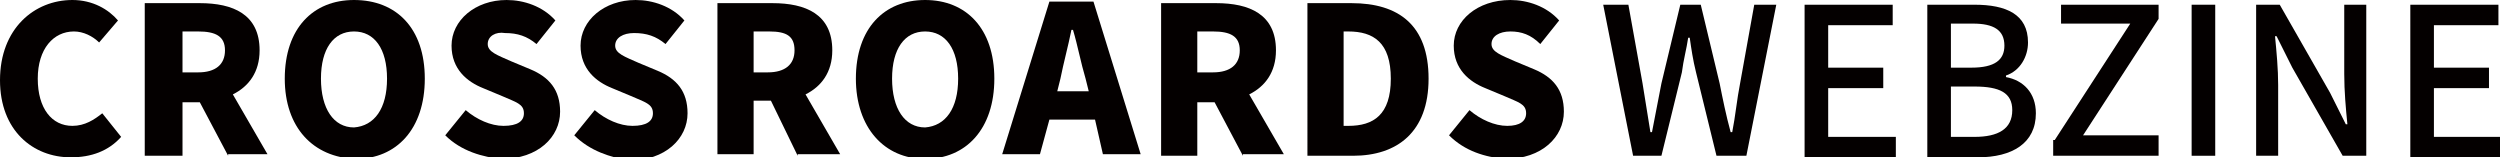 <?xml version="1.0" encoding="utf-8"?>
<!-- Generator: Adobe Illustrator 26.0.2, SVG Export Plug-In . SVG Version: 6.00 Build 0)  -->
<svg version="1.1" id="레이어_1" xmlns="http://www.w3.org/2000/svg" xmlns:xlink="http://www.w3.org/1999/xlink" x="0px"
	 y="0px" viewBox="0 0 158.9 10" style="enable-background:new 0 0 158.9 10;" xml:space="preserve">
<style type="text/css">
	.st0{fill:#040000;}
</style>
<g>
	<g>
		<path class="st0" d="M0,5.1C0,1.8,2.2,0,4.6,0c1.3,0,2.3,0.6,2.9,1.3L6.3,2.7C5.9,2.3,5.3,2,4.7,2C3.4,2,2.4,3.1,2.4,5
			c0,1.9,0.9,3,2.2,3C5.4,8,6,7.6,6.5,7.2l1.2,1.5C6.9,9.6,5.8,10,4.5,10C2.1,10,0,8.3,0,5.1z"/>
		<path class="st0" d="M14.5,9.9l-1.8-3.4h-1.1v3.4H9.2V0.2h3.5c2.1,0,3.8,0.7,3.8,3c0,1.4-0.7,2.3-1.7,2.8l2.2,3.8H14.5z M11.6,4.6
			h1c1.1,0,1.7-0.5,1.7-1.4S13.7,2,12.6,2h-1V4.6z"/>
		<path class="st0" d="M18.1,5c0-3.2,1.8-5,4.4-5C25.2,0,27,1.8,27,5c0,3.2-1.8,5.1-4.4,5.1C19.9,10,18.1,8.1,18.1,5z M24.6,5
			c0-1.9-0.8-3-2.1-3c-1.3,0-2.1,1.1-2.1,3c0,1.9,0.8,3.1,2.1,3.1C23.8,8,24.6,6.9,24.6,5z"/>
		<path class="st0" d="M28.3,8.6L29.6,7c0.7,0.6,1.6,1,2.4,1c0.9,0,1.3-0.3,1.3-0.8c0-0.6-0.5-0.7-1.4-1.1l-1.2-0.5
			c-1-0.4-2-1.2-2-2.7c0-1.6,1.5-2.9,3.5-2.9c1.1,0,2.3,0.4,3.1,1.3l-1.2,1.5c-0.6-0.5-1.2-0.7-2-0.7C31.5,2,31,2.3,31,2.8
			c0,0.5,0.6,0.7,1.5,1.1l1.2,0.5c1.2,0.5,1.9,1.3,1.9,2.7c0,1.6-1.4,3-3.7,3C30.7,10,29.3,9.6,28.3,8.6z"/>
		<path class="st0" d="M36.5,8.6L37.8,7c0.7,0.6,1.6,1,2.4,1c0.9,0,1.3-0.3,1.3-0.8c0-0.6-0.5-0.7-1.4-1.1l-1.2-0.5
			c-1-0.4-2-1.2-2-2.7c0-1.6,1.5-2.9,3.5-2.9c1.1,0,2.3,0.4,3.1,1.3l-1.2,1.5c-0.6-0.5-1.2-0.7-2-0.7c-0.7,0-1.2,0.3-1.2,0.8
			c0,0.5,0.6,0.7,1.5,1.1l1.2,0.5c1.2,0.5,1.9,1.3,1.9,2.7c0,1.6-1.4,3-3.7,3C38.8,10,37.5,9.6,36.5,8.6z"/>
		<path class="st0" d="M50.7,9.9L49,6.4h-1.1v3.4h-2.3V0.2h3.5c2.1,0,3.8,0.7,3.8,3c0,1.4-0.7,2.3-1.7,2.8l2.2,3.8H50.7z M47.8,4.6
			h1c1.1,0,1.7-0.5,1.7-1.4S50,2,48.9,2h-1V4.6z"/>
		<path class="st0" d="M54.4,5c0-3.2,1.8-5,4.4-5s4.4,1.8,4.4,5c0,3.2-1.8,5.1-4.4,5.1S54.4,8.1,54.4,5z M60.9,5c0-1.9-0.8-3-2.1-3
			c-1.3,0-2.1,1.1-2.1,3c0,1.9,0.8,3.1,2.1,3.1C60.1,8,60.9,6.9,60.9,5z"/>
		<path class="st0" d="M69.6,7.6h-2.9l-0.6,2.2h-2.4l3-9.7h2.8l3,9.7h-2.4L69.6,7.6z M69.2,5.8L69,5c-0.3-1-0.5-2.1-0.8-3.1h-0.1
			c-0.2,1-0.5,2.1-0.7,3.1l-0.2,0.8H69.2z"/>
		<path class="st0" d="M79,9.9l-1.8-3.4h-1.1v3.4h-2.3V0.2h3.5c2.1,0,3.8,0.7,3.8,3c0,1.4-0.7,2.3-1.7,2.8l2.2,3.8H79z M76.1,4.6h1
			c1.1,0,1.7-0.5,1.7-1.4S78.2,2,77.1,2h-1V4.6z"/>
		<path class="st0" d="M83.1,0.2h2.8c3,0,4.9,1.4,4.9,4.8s-2,4.9-4.8,4.9h-2.9V0.2z M85.7,8c1.6,0,2.7-0.7,2.7-3S87.3,2,85.7,2h-0.3
			v6H85.7z"/>
		<path class="st0" d="M92.1,8.6L93.4,7c0.7,0.6,1.6,1,2.4,1C96.6,8,97,7.7,97,7.2c0-0.6-0.5-0.7-1.4-1.1l-1.2-0.5
			c-1-0.4-2-1.2-2-2.7C92.4,1.3,93.9,0,96,0c1.1,0,2.3,0.4,3.1,1.3l-1.2,1.5C97.3,2.2,96.7,2,96,2c-0.7,0-1.2,0.3-1.2,0.8
			c0,0.5,0.6,0.7,1.5,1.1l1.2,0.5c1.2,0.5,1.9,1.3,1.9,2.7c0,1.6-1.4,3-3.7,3C94.4,10,93.1,9.6,92.1,8.6z"/>
	</g>
	<g>
		<path class="st0" d="M101.9,0.3h1.6l0.9,5l0.5,3.1h0.1c0.2-1,0.4-2.1,0.6-3.1l1.2-5h1.3l1.2,5c0.2,1,0.4,2,0.7,3.1h0.1
			c0.2-1,0.3-2.1,0.5-3.1l0.9-5h1.4L111,9.9h-1.9l-1.3-5.3c-0.2-0.8-0.3-1.5-0.4-2.2h-0.1c-0.1,0.7-0.3,1.4-0.4,2.2l-1.3,5.3h-1.8
			L101.9,0.3z"/>
		<path class="st0" d="M114.6,0.3h5.7v1.3h-4.1v2.7h3.5v1.3h-3.5v3.1h4.3v1.3h-5.8V0.3z"/>
		<path class="st0" d="M122.5,0.3h3c2,0,3.4,0.6,3.4,2.4c0,0.9-0.5,1.8-1.4,2.1v0.1c1.1,0.2,1.9,1,1.9,2.3c0,1.9-1.5,2.8-3.7,2.8
			h-3.2V0.3z M125.3,4.3c1.5,0,2.1-0.5,2.1-1.4c0-1-0.7-1.4-2-1.4H124v2.8H125.3z M125.5,8.7c1.5,0,2.4-0.5,2.4-1.7
			c0-1.1-0.8-1.5-2.4-1.5H124v3.2H125.5z"/>
		<path class="st0" d="M130.6,8.9l4.8-7.4H131V0.3h6.2v0.9l-4.8,7.4h4.8v1.3h-6.7V8.9z"/>
		<path class="st0" d="M139.3,0.3h1.5v9.6h-1.5V0.3z"/>
		<path class="st0" d="M143.4,0.3h1.5l3.2,5.6l1,2h0.1c-0.1-1-0.2-2.1-0.2-3.2V0.3h1.4v9.6h-1.5l-3.2-5.6l-1-2h-0.1
			c0.1,1,0.2,2.1,0.2,3.1v4.5h-1.4V0.3z"/>
		<path class="st0" d="M153.1,0.3h5.7v1.3h-4.1v2.7h3.5v1.3h-3.5v3.1h4.3v1.3h-5.8V0.3z"/>
	</g>
</g>
</svg>
